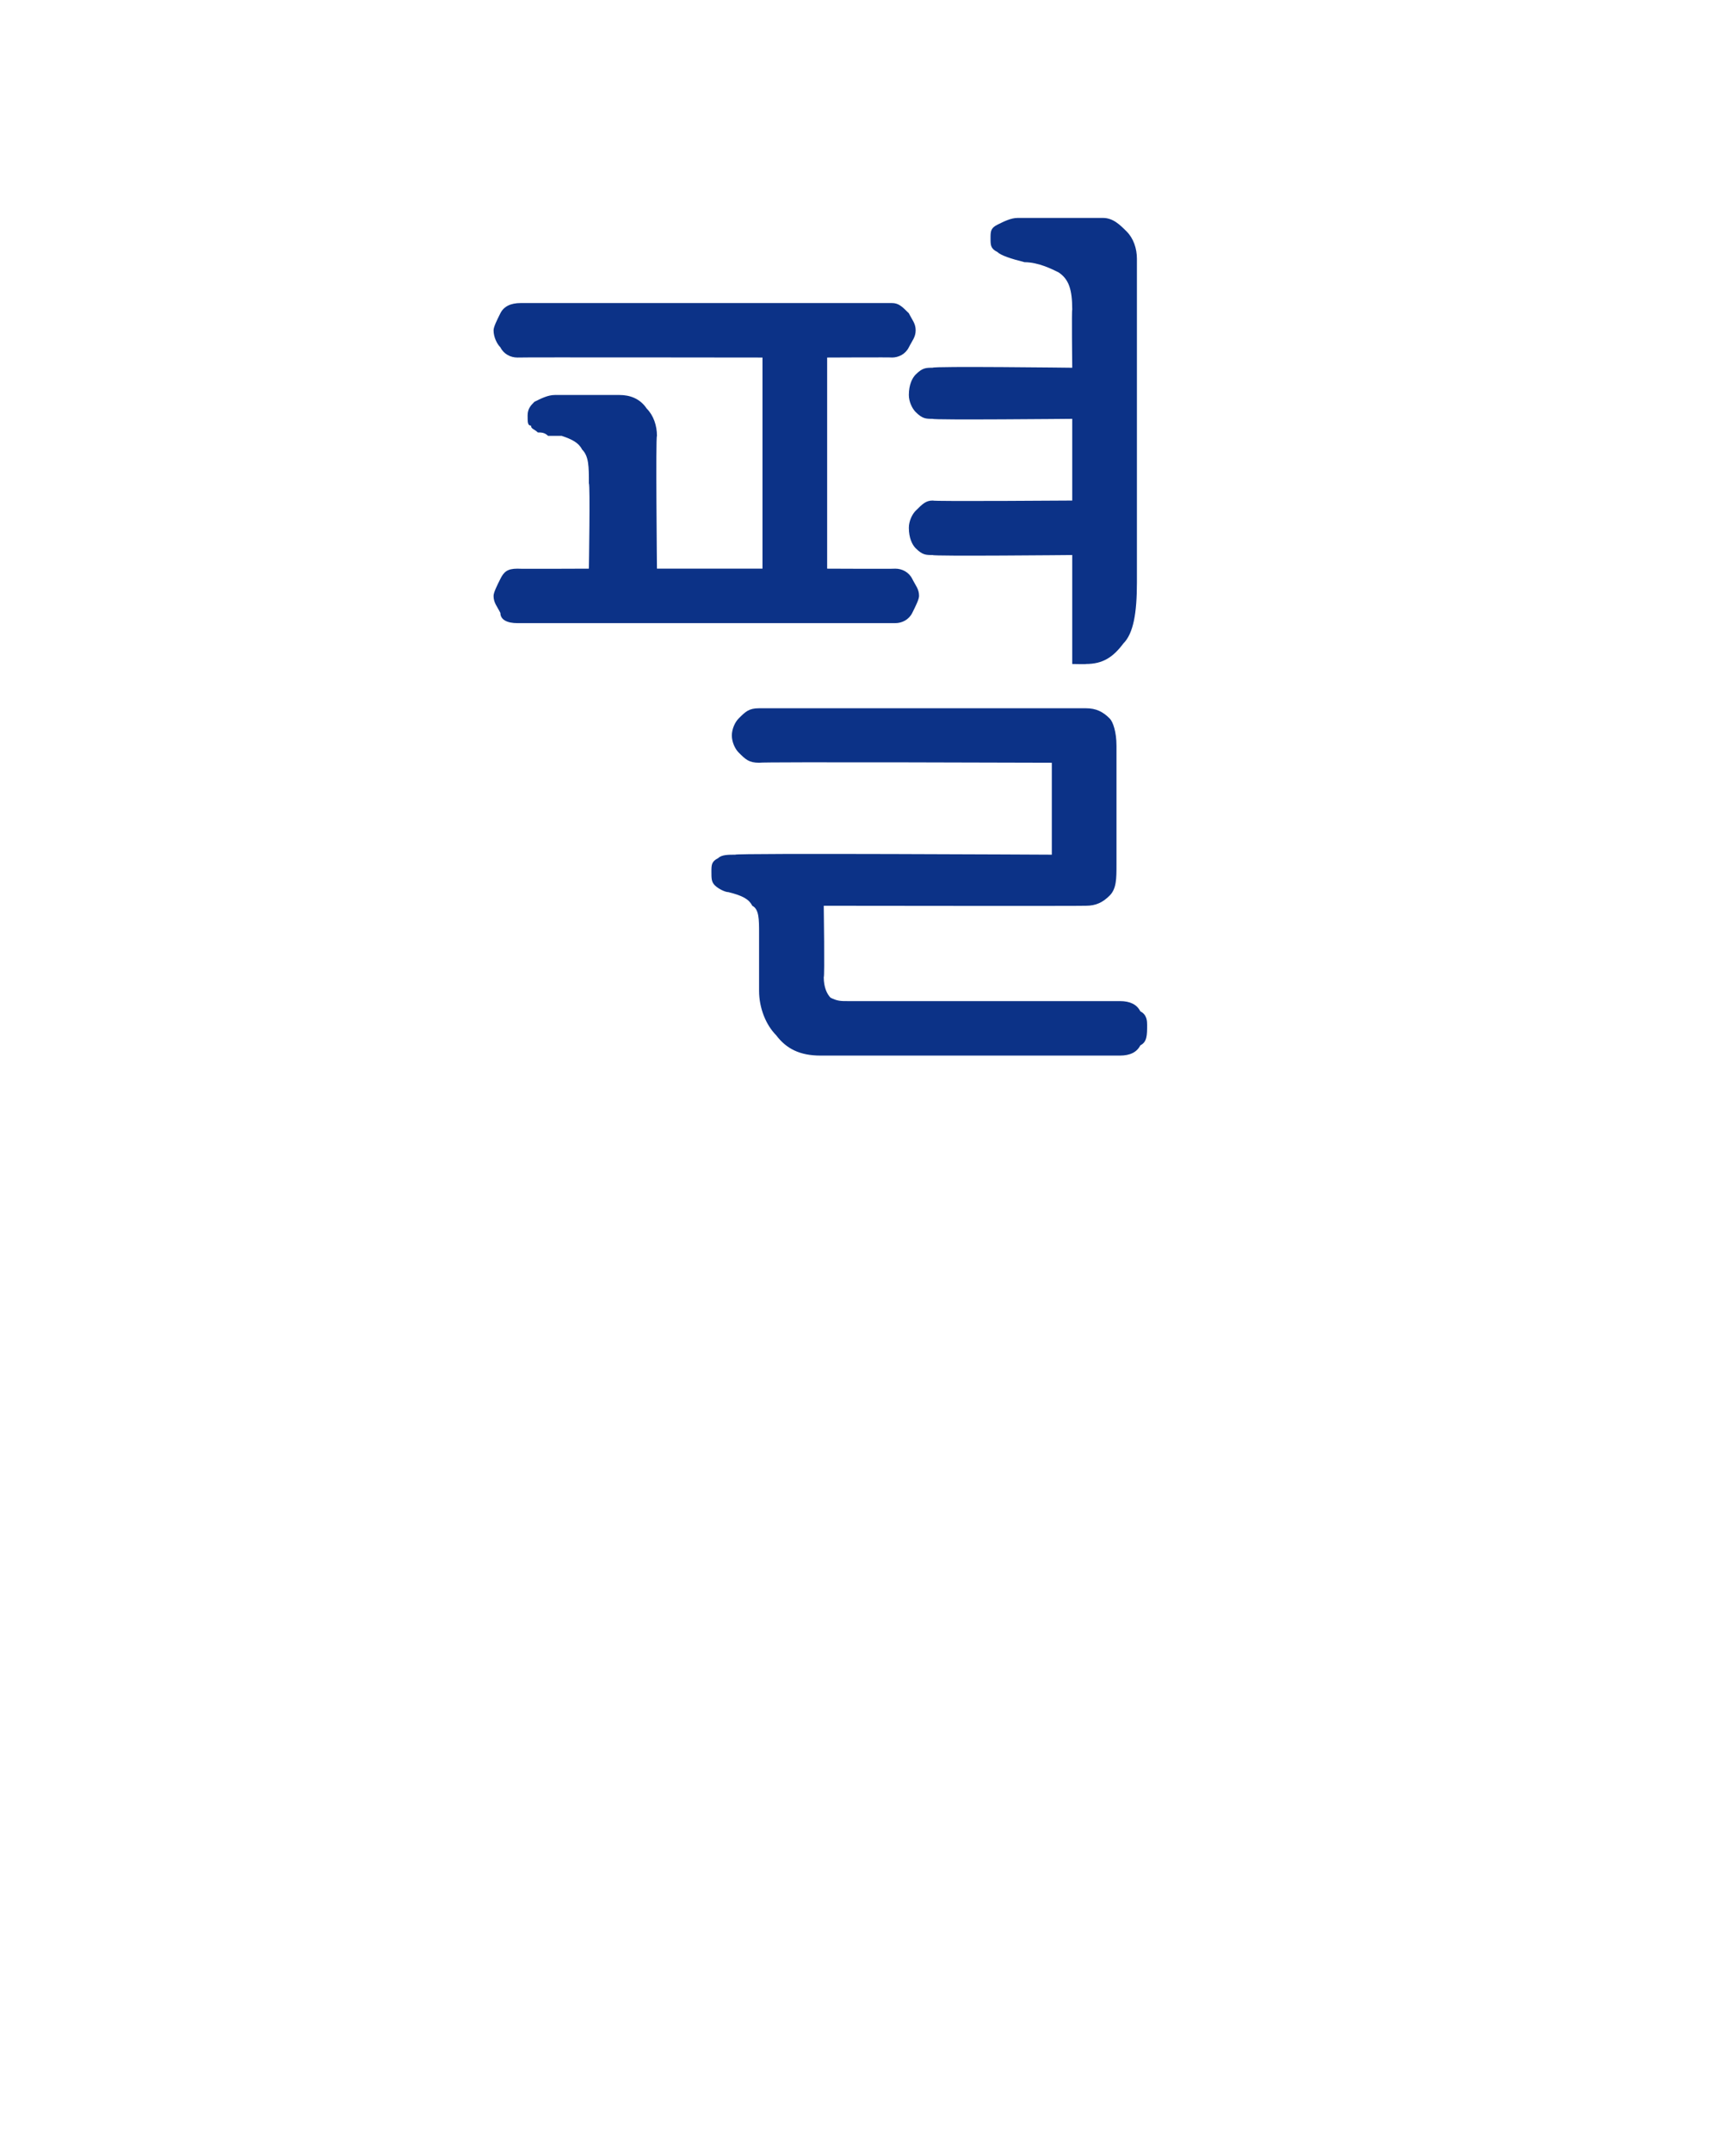 <?xml version="1.0" standalone="no"?>
<!DOCTYPE svg PUBLIC "-//W3C//DTD SVG 1.1//EN" "http://www.w3.org/Graphics/SVG/1.1/DTD/svg11.dtd">
<svg xmlns="http://www.w3.org/2000/svg" version="1.1" width="51px" height="63.2px" viewBox="0 -6 51 63.2" style="top:-6px">
  <desc>펼</desc>
  <defs/>
  <g id="Polygon25197">
    <path d="M 15.3 2.9 C 15.3 2.9 26.2 2.9 26.2 2.9 C 26.4 2.9 26.5 3 26.7 3.2 C 26.8 3.4 26.9 3.5 26.9 3.7 C 26.9 3.9 26.8 4 26.7 4.2 C 26.6 4.4 26.4 4.5 26.2 4.5 C 26.23 4.49 24.3 4.5 24.3 4.5 L 24.3 10.7 C 24.3 10.7 26.28 10.71 26.3 10.7 C 26.5 10.7 26.7 10.8 26.8 11 C 26.9 11.2 27 11.3 27 11.5 C 27 11.6 26.9 11.8 26.8 12 C 26.7 12.2 26.5 12.3 26.3 12.3 C 26.3 12.3 15.2 12.3 15.2 12.3 C 14.9 12.3 14.7 12.2 14.7 12 C 14.6 11.8 14.5 11.7 14.5 11.5 C 14.5 11.4 14.6 11.2 14.7 11 C 14.8 10.8 14.9 10.7 15.2 10.7 C 15.2 10.71 17.3 10.7 17.3 10.7 C 17.3 10.7 17.34 8.21 17.3 8.2 C 17.3 7.7 17.3 7.4 17.1 7.2 C 17 7 16.8 6.9 16.5 6.8 C 16.3 6.8 16.2 6.8 16.1 6.8 C 16 6.7 15.9 6.7 15.8 6.7 C 15.7 6.6 15.6 6.6 15.6 6.5 C 15.5 6.5 15.5 6.4 15.5 6.2 C 15.5 6 15.6 5.9 15.7 5.8 C 15.9 5.7 16.1 5.6 16.3 5.6 C 16.3 5.6 18.2 5.6 18.2 5.6 C 18.5 5.6 18.8 5.7 19 6 C 19.2 6.2 19.3 6.5 19.3 6.8 C 19.26 6.81 19.3 10.7 19.3 10.7 L 22.4 10.7 L 22.4 4.5 C 22.4 4.5 15.23 4.49 15.2 4.5 C 15 4.5 14.8 4.4 14.7 4.2 C 14.6 4.1 14.5 3.9 14.5 3.7 C 14.5 3.6 14.6 3.4 14.7 3.2 C 14.8 3 15 2.9 15.3 2.9 Z M 33.4 1.6 C 33.4 1.6 33.4 11.1 33.4 11.1 C 33.4 12 33.3 12.6 33 12.9 C 32.7 13.3 32.4 13.5 31.9 13.5 C 31.95 13.51 31.5 13.5 31.5 13.5 L 31.5 10.3 C 31.5 10.3 27.37 10.34 27.4 10.3 C 27.2 10.3 27.1 10.3 26.9 10.1 C 26.8 10 26.7 9.8 26.7 9.5 C 26.7 9.3 26.8 9.1 26.9 9 C 27.1 8.8 27.2 8.7 27.4 8.7 C 27.4 8.73 31.5 8.7 31.5 8.7 L 31.5 6.3 C 31.5 6.3 27.37 6.34 27.4 6.3 C 27.2 6.3 27.1 6.3 26.9 6.1 C 26.8 6 26.7 5.8 26.7 5.6 C 26.7 5.3 26.8 5.1 26.9 5 C 27.1 4.8 27.2 4.8 27.4 4.8 C 27.4 4.75 31.5 4.8 31.5 4.8 C 31.5 4.8 31.48 3.06 31.5 3.1 C 31.5 2.5 31.4 2.2 31.1 2 C 30.9 1.9 30.5 1.7 30.1 1.7 C 29.7 1.6 29.4 1.5 29.3 1.4 C 29.1 1.3 29.1 1.2 29.1 1 C 29.1 0.8 29.1 0.7 29.3 0.6 C 29.5 0.5 29.7 0.4 29.9 0.4 C 29.9 0.4 32.4 0.4 32.4 0.4 C 32.7 0.4 32.9 0.6 33.1 0.8 C 33.3 1 33.4 1.3 33.4 1.6 Z M 21.6 19.1 C 21.57 19.05 30.9 19.1 30.9 19.1 L 30.9 16.4 C 30.9 16.4 22.3 16.37 22.3 16.4 C 22 16.4 21.9 16.3 21.7 16.1 C 21.6 16 21.5 15.8 21.5 15.6 C 21.5 15.4 21.6 15.2 21.7 15.1 C 21.9 14.9 22 14.8 22.3 14.8 C 22.3 14.8 31.9 14.8 31.9 14.8 C 32.2 14.8 32.4 14.9 32.6 15.1 C 32.7 15.2 32.8 15.5 32.8 15.9 C 32.8 15.9 32.8 19.4 32.8 19.4 C 32.8 19.8 32.8 20.1 32.6 20.3 C 32.4 20.5 32.2 20.6 31.9 20.6 C 31.87 20.61 24.2 20.6 24.2 20.6 C 24.2 20.6 24.23 22.69 24.2 22.7 C 24.2 23 24.3 23.2 24.4 23.3 C 24.6 23.4 24.7 23.4 24.9 23.4 C 24.9 23.4 32.9 23.4 32.9 23.4 C 33.2 23.4 33.4 23.5 33.5 23.7 C 33.7 23.8 33.7 24 33.7 24.1 C 33.7 24.4 33.7 24.6 33.5 24.7 C 33.4 24.9 33.2 25 32.9 25 C 32.9 25 24.1 25 24.1 25 C 23.5 25 23.1 24.8 22.8 24.4 C 22.5 24.1 22.3 23.6 22.3 23.1 C 22.3 23.1 22.3 21.4 22.3 21.4 C 22.3 21 22.3 20.7 22.1 20.6 C 22 20.4 21.8 20.3 21.4 20.2 C 21.3 20.2 21.1 20.1 21 20 C 20.9 19.9 20.9 19.8 20.9 19.6 C 20.9 19.4 20.9 19.3 21.1 19.2 C 21.2 19.1 21.4 19.1 21.6 19.1 Z " stroke="none" fill="#0c3287"/>
  </g>
</svg>